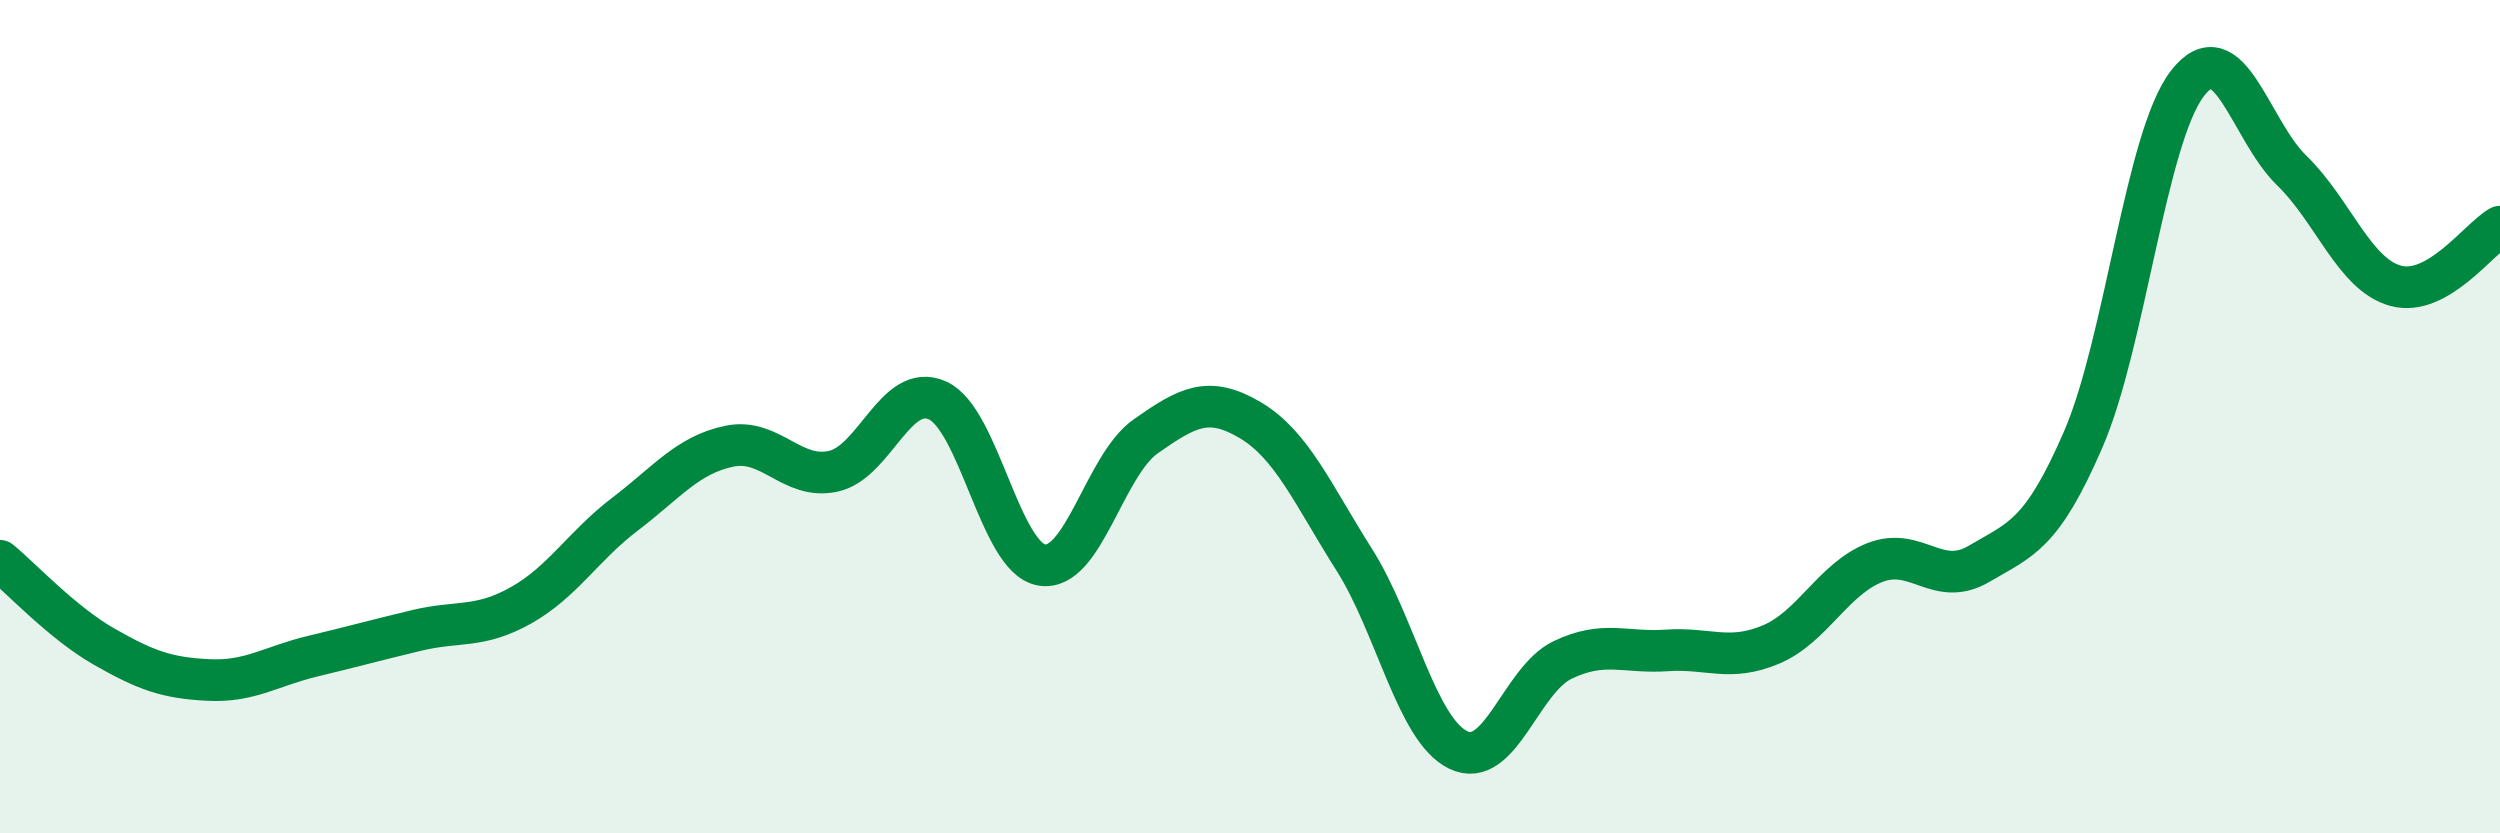 
    <svg width="60" height="20" viewBox="0 0 60 20" xmlns="http://www.w3.org/2000/svg">
      <path
        d="M 0,13.46 C 0.5,13.87 1.5,14.95 2.5,15.52 C 3.5,16.09 4,16.27 5,16.32 C 6,16.37 6.5,15.99 7.5,15.75 C 8.5,15.51 9,15.37 10,15.13 C 11,14.89 11.5,15.09 12.5,14.53 C 13.5,13.97 14,13.1 15,12.34 C 16,11.58 16.5,10.92 17.5,10.71 C 18.5,10.5 19,11.53 20,11.31 C 21,11.09 21.5,9.16 22.5,9.61 C 23.5,10.06 24,13.39 25,13.56 C 26,13.73 26.5,11.17 27.5,10.47 C 28.5,9.77 29,9.49 30,10.08 C 31,10.67 31.5,11.85 32.5,13.43 C 33.5,15.01 34,17.52 35,18 C 36,18.48 36.5,16.32 37.5,15.84 C 38.5,15.36 39,15.68 40,15.61 C 41,15.54 41.5,15.89 42.5,15.47 C 43.5,15.05 44,13.89 45,13.5 C 46,13.11 46.5,14.12 47.5,13.53 C 48.5,12.94 49,12.85 50,10.54 C 51,8.23 51.5,3.29 52.5,2 C 53.5,0.71 54,3.12 55,4.09 C 56,5.06 56.5,6.59 57.5,6.86 C 58.5,7.13 59.5,5.72 60,5.44L60 20L0 20Z"
        fill="#008740"
        opacity="0.1"
        stroke-linecap="round"
        stroke-linejoin="round"
      />
      <path
        d="M 0,13.46 C 0.5,13.87 1.5,14.95 2.5,15.52 C 3.5,16.09 4,16.27 5,16.32 C 6,16.37 6.5,15.99 7.5,15.75 C 8.5,15.51 9,15.37 10,15.13 C 11,14.89 11.5,15.09 12.5,14.53 C 13.5,13.97 14,13.1 15,12.34 C 16,11.58 16.5,10.92 17.5,10.71 C 18.5,10.5 19,11.53 20,11.31 C 21,11.09 21.5,9.16 22.5,9.61 C 23.5,10.06 24,13.39 25,13.56 C 26,13.73 26.5,11.17 27.5,10.47 C 28.5,9.77 29,9.49 30,10.08 C 31,10.67 31.5,11.85 32.5,13.43 C 33.5,15.01 34,17.52 35,18 C 36,18.48 36.5,16.32 37.5,15.84 C 38.5,15.36 39,15.68 40,15.61 C 41,15.54 41.5,15.89 42.5,15.47 C 43.5,15.05 44,13.89 45,13.5 C 46,13.11 46.5,14.12 47.5,13.53 C 48.5,12.94 49,12.85 50,10.54 C 51,8.23 51.5,3.29 52.5,2 C 53.5,0.71 54,3.12 55,4.09 C 56,5.06 56.5,6.59 57.5,6.86 C 58.5,7.13 59.5,5.72 60,5.44"
        stroke="#008740"
        stroke-width="1"
        fill="none"
        stroke-linecap="round"
        stroke-linejoin="round"
      />
    </svg>
  